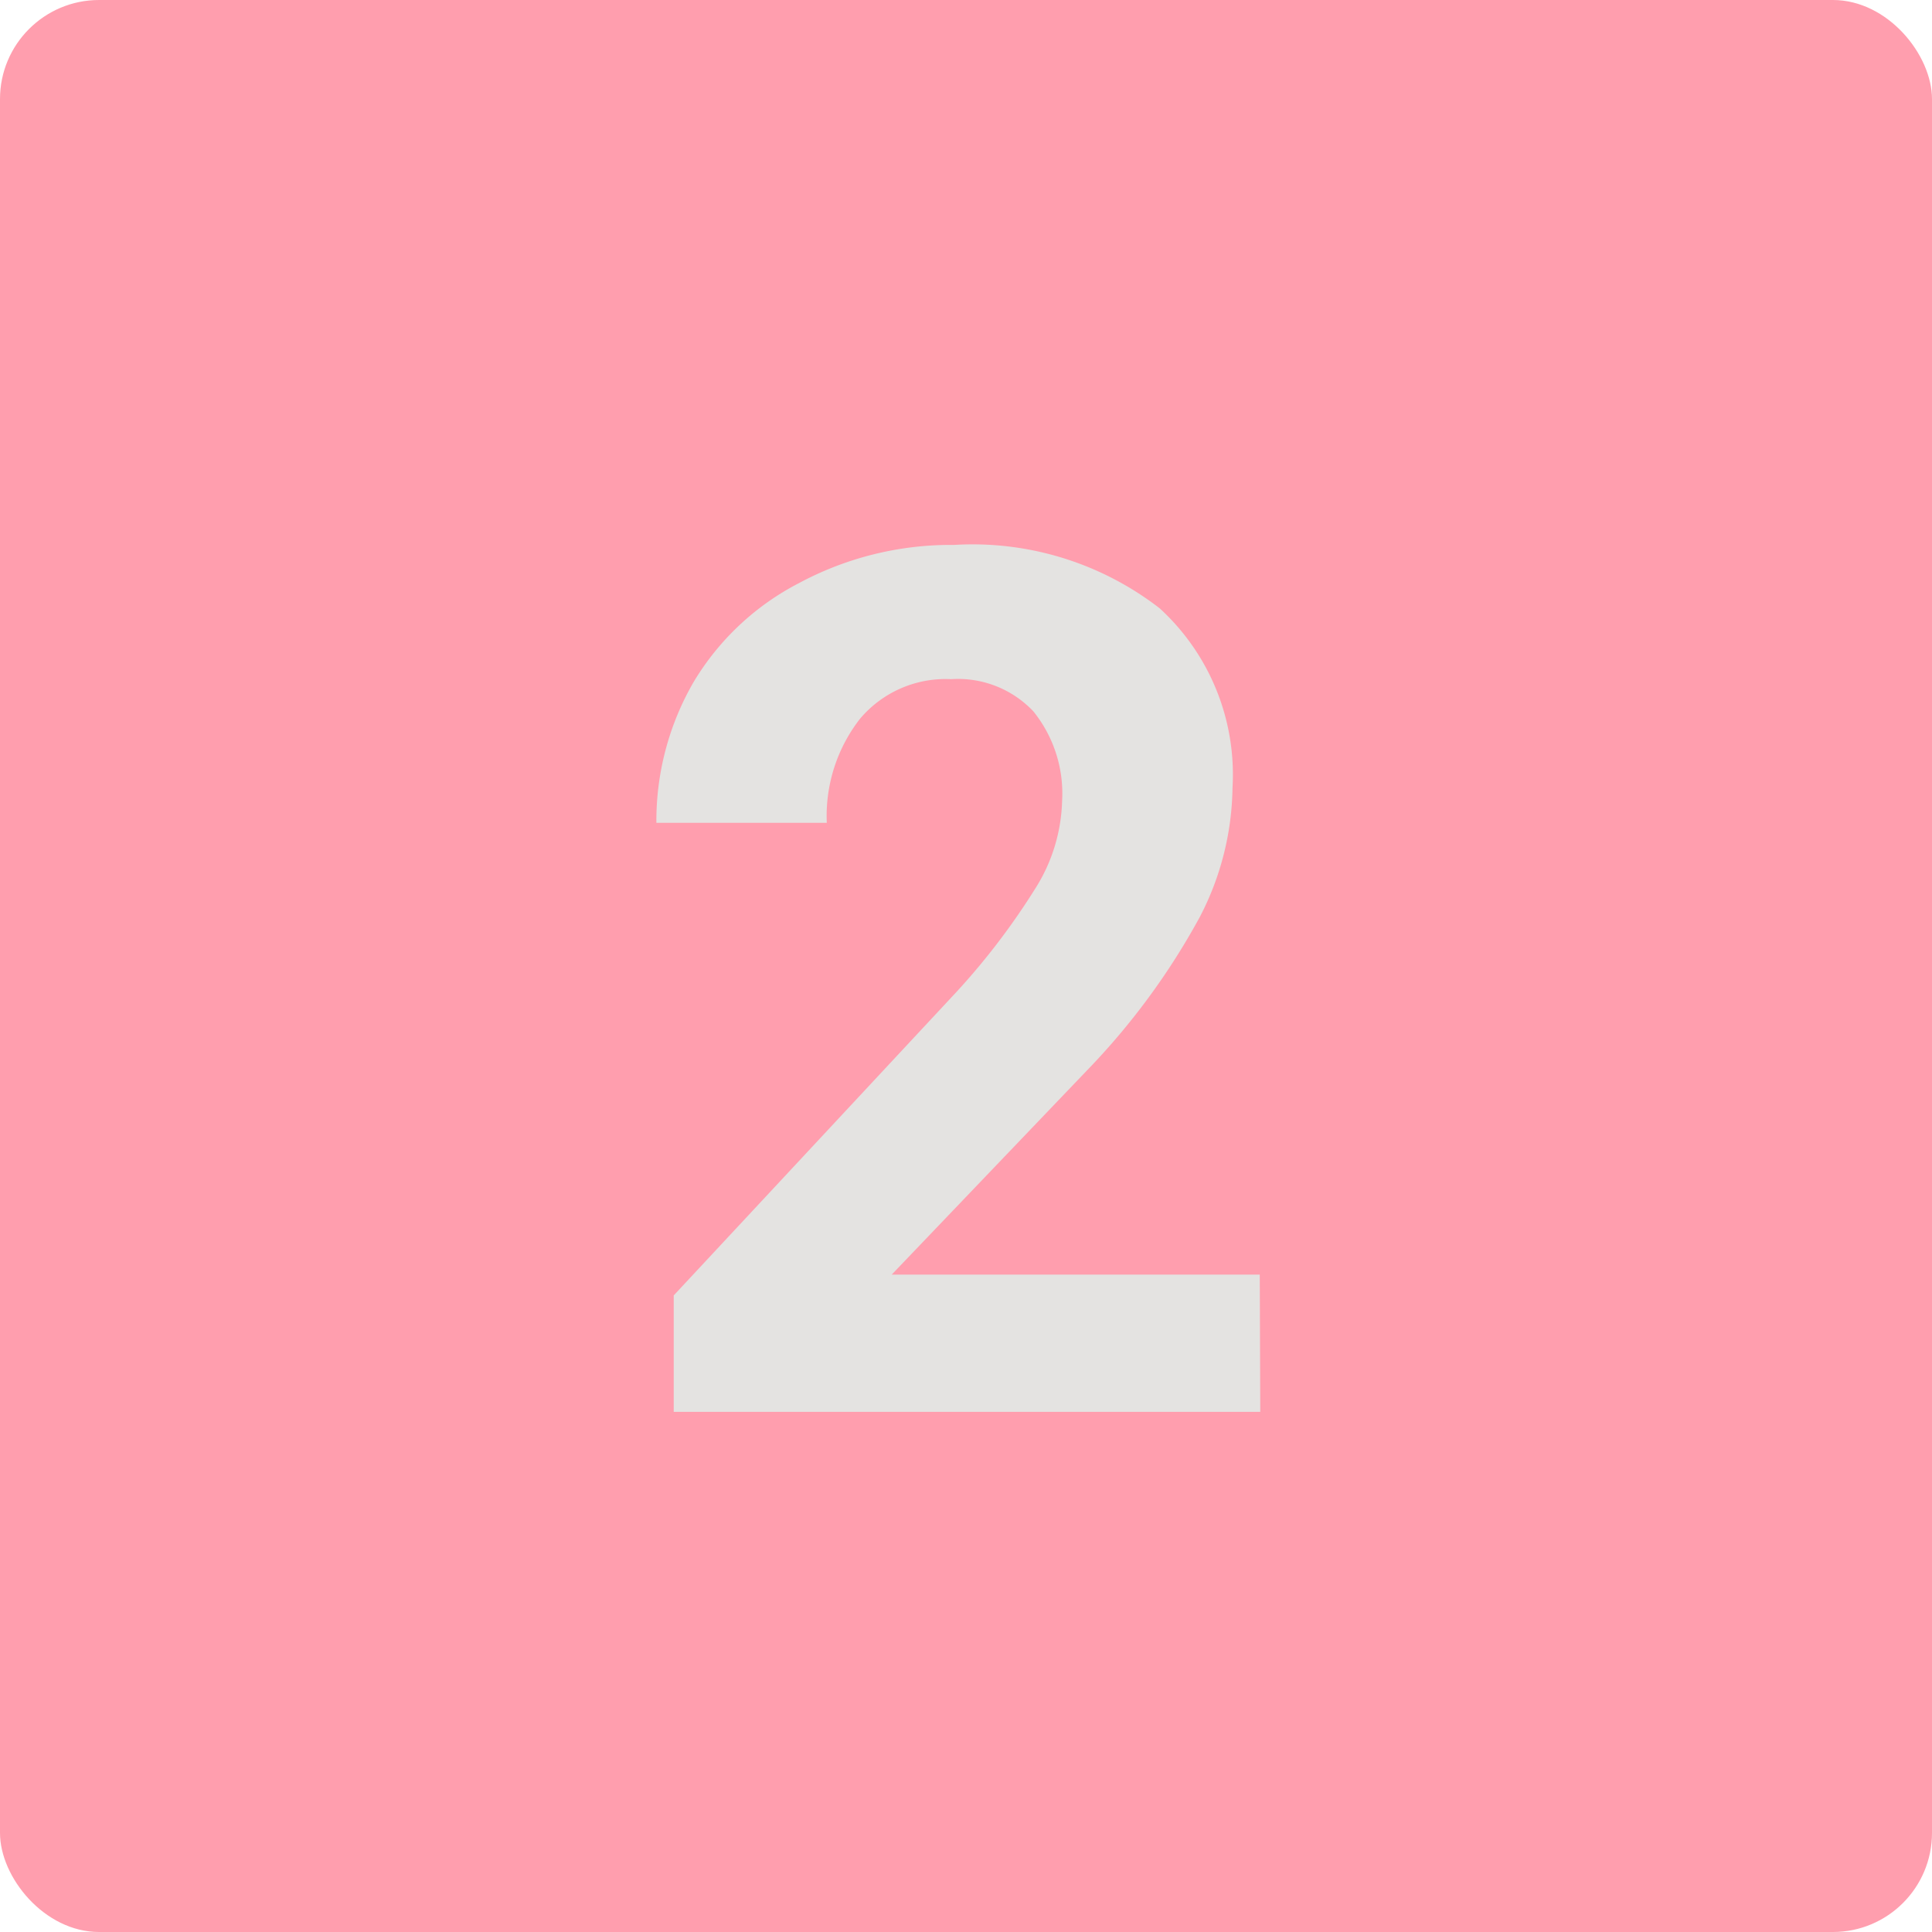 <svg xmlns="http://www.w3.org/2000/svg" viewBox="0 0 39 39"><defs><style>.cls-1{fill:#ff9eae;}.cls-2{fill:#e4e3e1;}</style></defs><g id="レイヤー_2" data-name="レイヤー 2"><g id="デザイン"><rect class="cls-1" width="39" height="39" rx="2"/><path class="cls-2" d="M25.44,28.5H13.6V26.15l5.59-6a14.16,14.16,0,0,0,1.7-2.2,3.47,3.47,0,0,0,.55-1.78,2.64,2.64,0,0,0-.58-1.81,2.09,2.09,0,0,0-1.66-.65,2.26,2.26,0,0,0-1.84.8,3.19,3.19,0,0,0-.67,2.1H13.25A5.59,5.59,0,0,1,14,13.77a5.33,5.33,0,0,1,2.13-2A6.48,6.48,0,0,1,19.26,11a6.17,6.17,0,0,1,4.15,1.28,4.55,4.55,0,0,1,1.47,3.62,5.8,5.8,0,0,1-.66,2.61,14.22,14.22,0,0,1-2.28,3.1L18,25.73h7.43Z"/></g></g></svg>